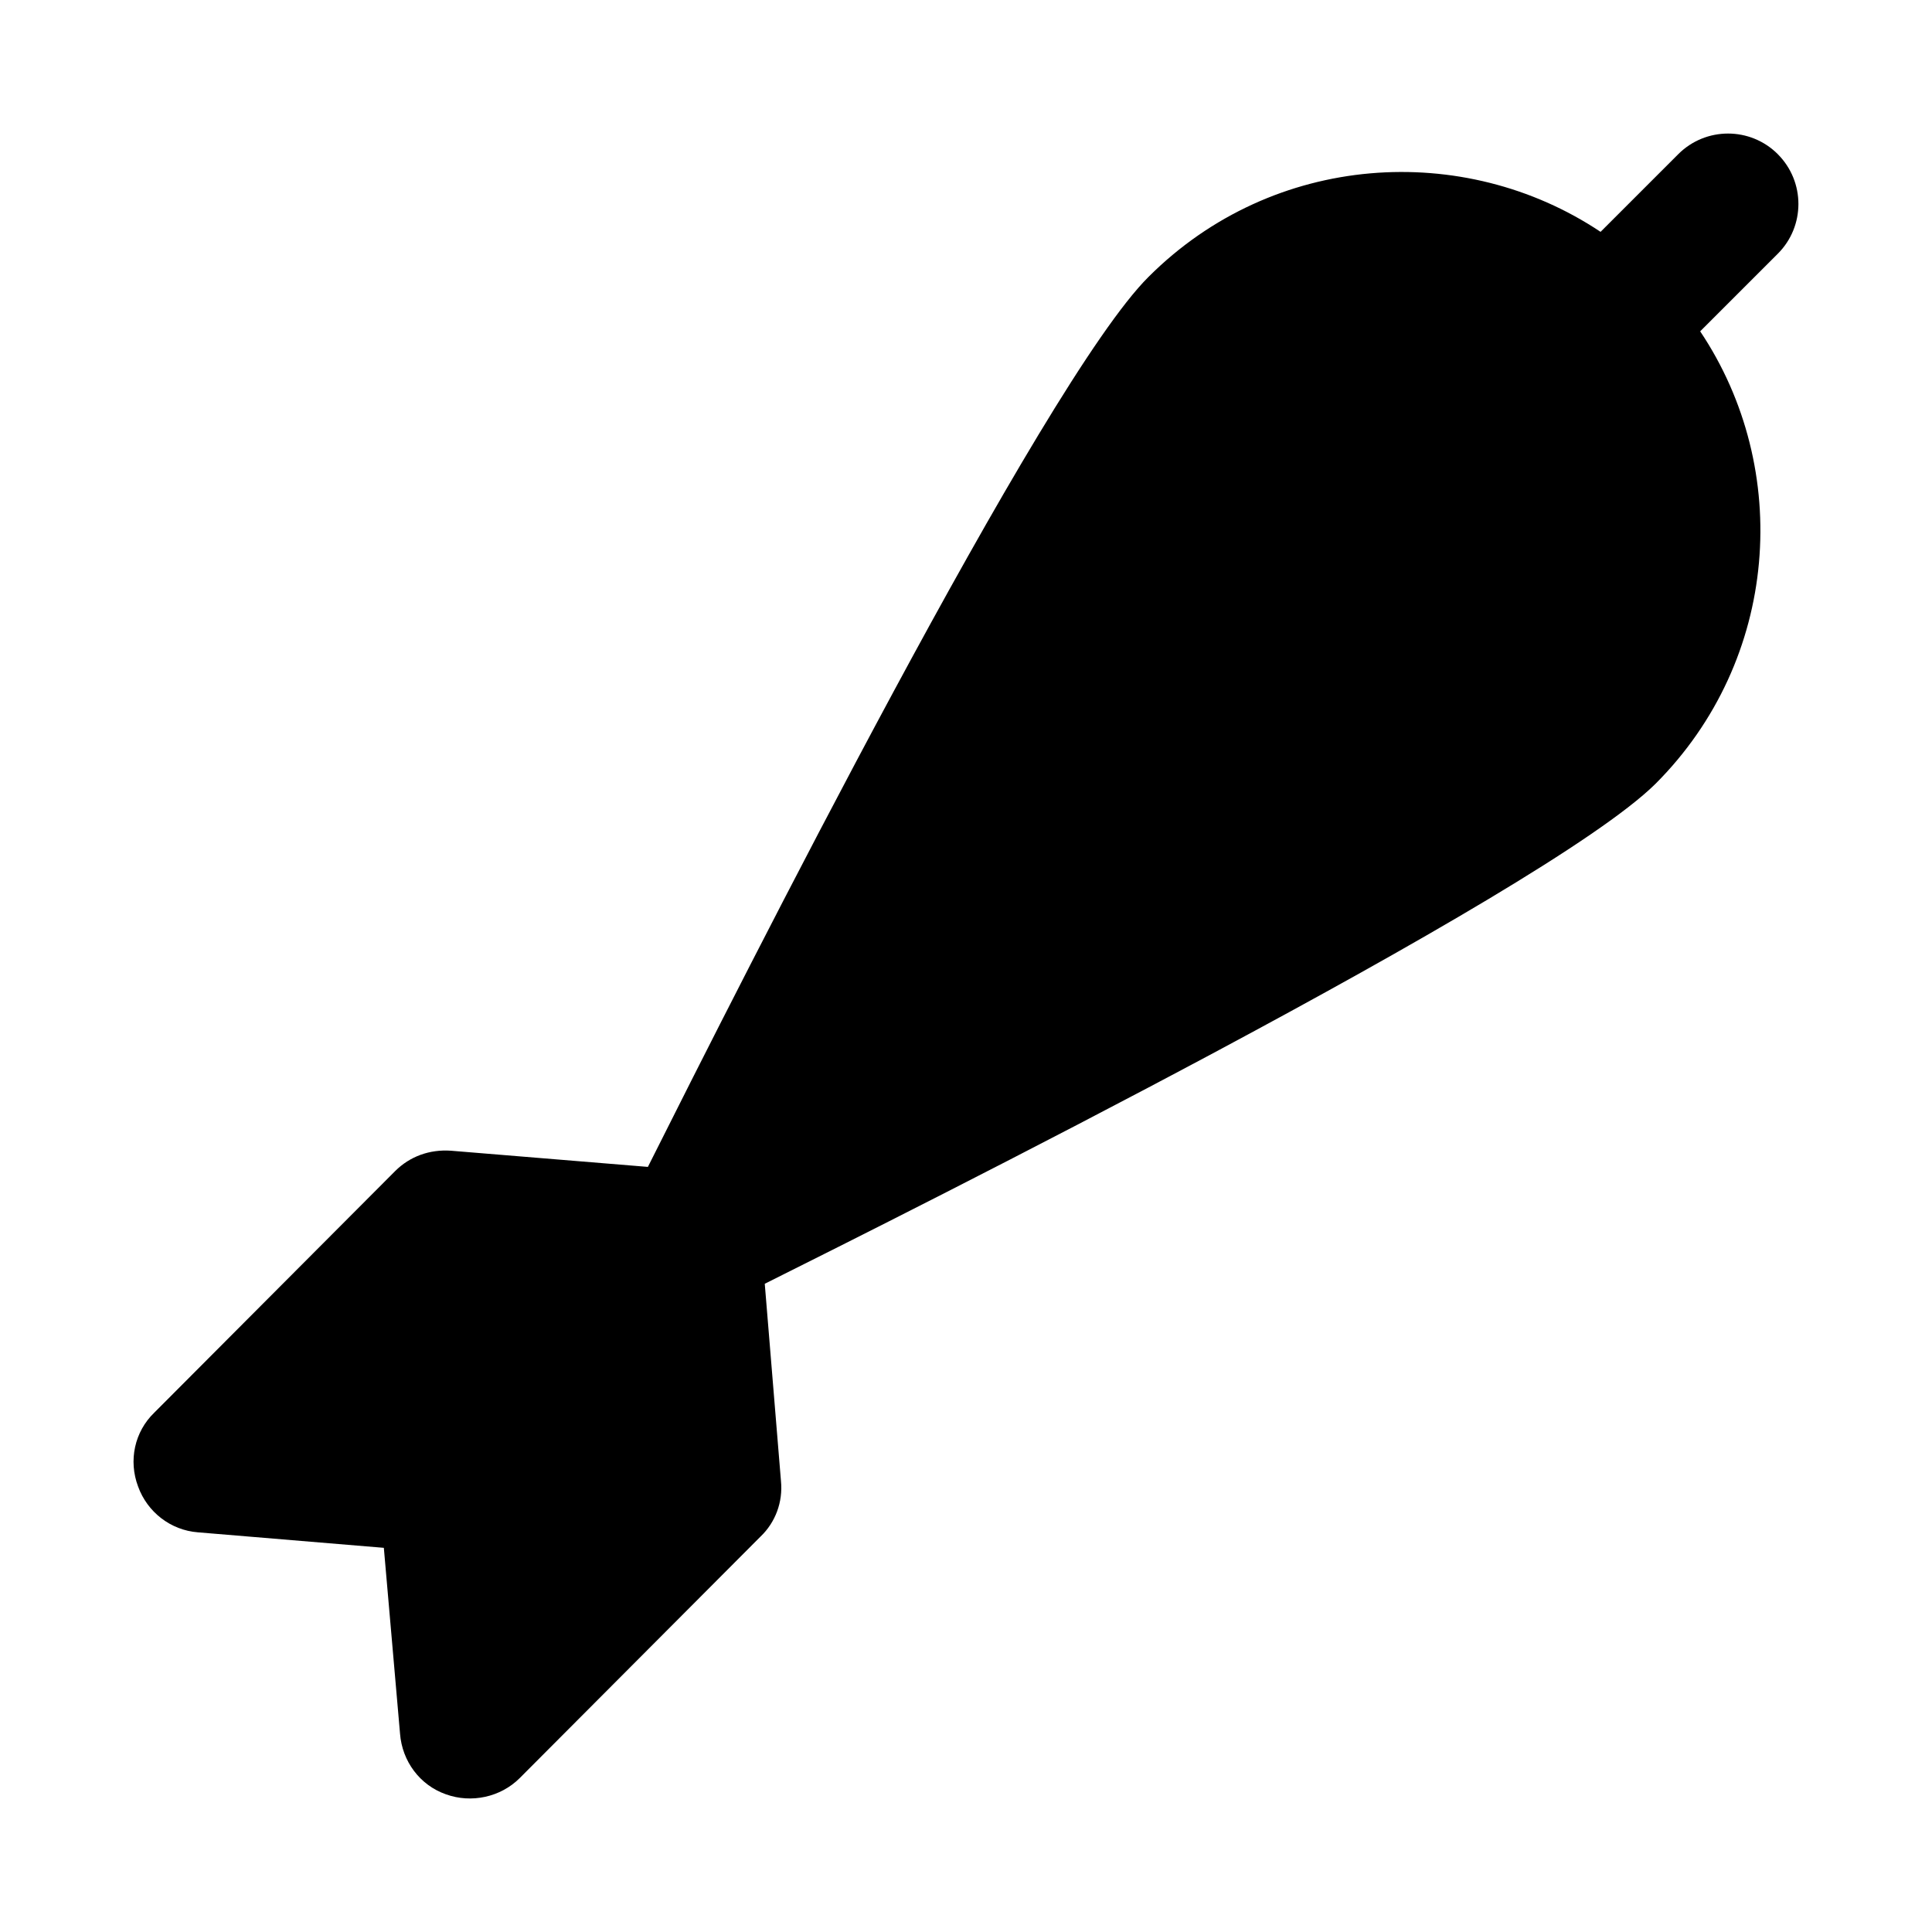 <?xml version="1.0" encoding="UTF-8"?>
<!-- Uploaded to: SVG Find, www.svgrepo.com, Generator: SVG Find Mixer Tools -->
<svg fill="#000000" width="800px" height="800px" version="1.1" viewBox="144 144 512 512" xmlns="http://www.w3.org/2000/svg">
 <path d="m615.14 184.86c-7.289-7.289-19.098-7.289-26.387 0l-20.586 20.582c-36.188-24.145-86.688-21.168-119.8 11.938-27.988 27.801-108.23 187.16-132.67 235.86l-52.246-4.293c-5.598-0.371-10.82 1.492-14.742 5.41l-63.816 64.004c-5.227 5.039-6.902 12.688-4.293 19.594 2.426 6.719 8.582 11.57 15.859 12.129l49.262 4.106 4.293 49.262c0.559 7.277 5.227 13.621 12.129 16.047 6.75 2.457 14.52 0.781 19.594-4.293l63.816-64.004c3.918-3.731 5.973-9.145 5.41-14.742l-4.293-52.246c36.617-18.309 206.13-102.93 236.04-132.48 32.871-32.875 36.328-83.383 11.855-119.93l20.566-20.559c7.289-7.273 7.289-19.094 0-26.383z"/>
</svg>